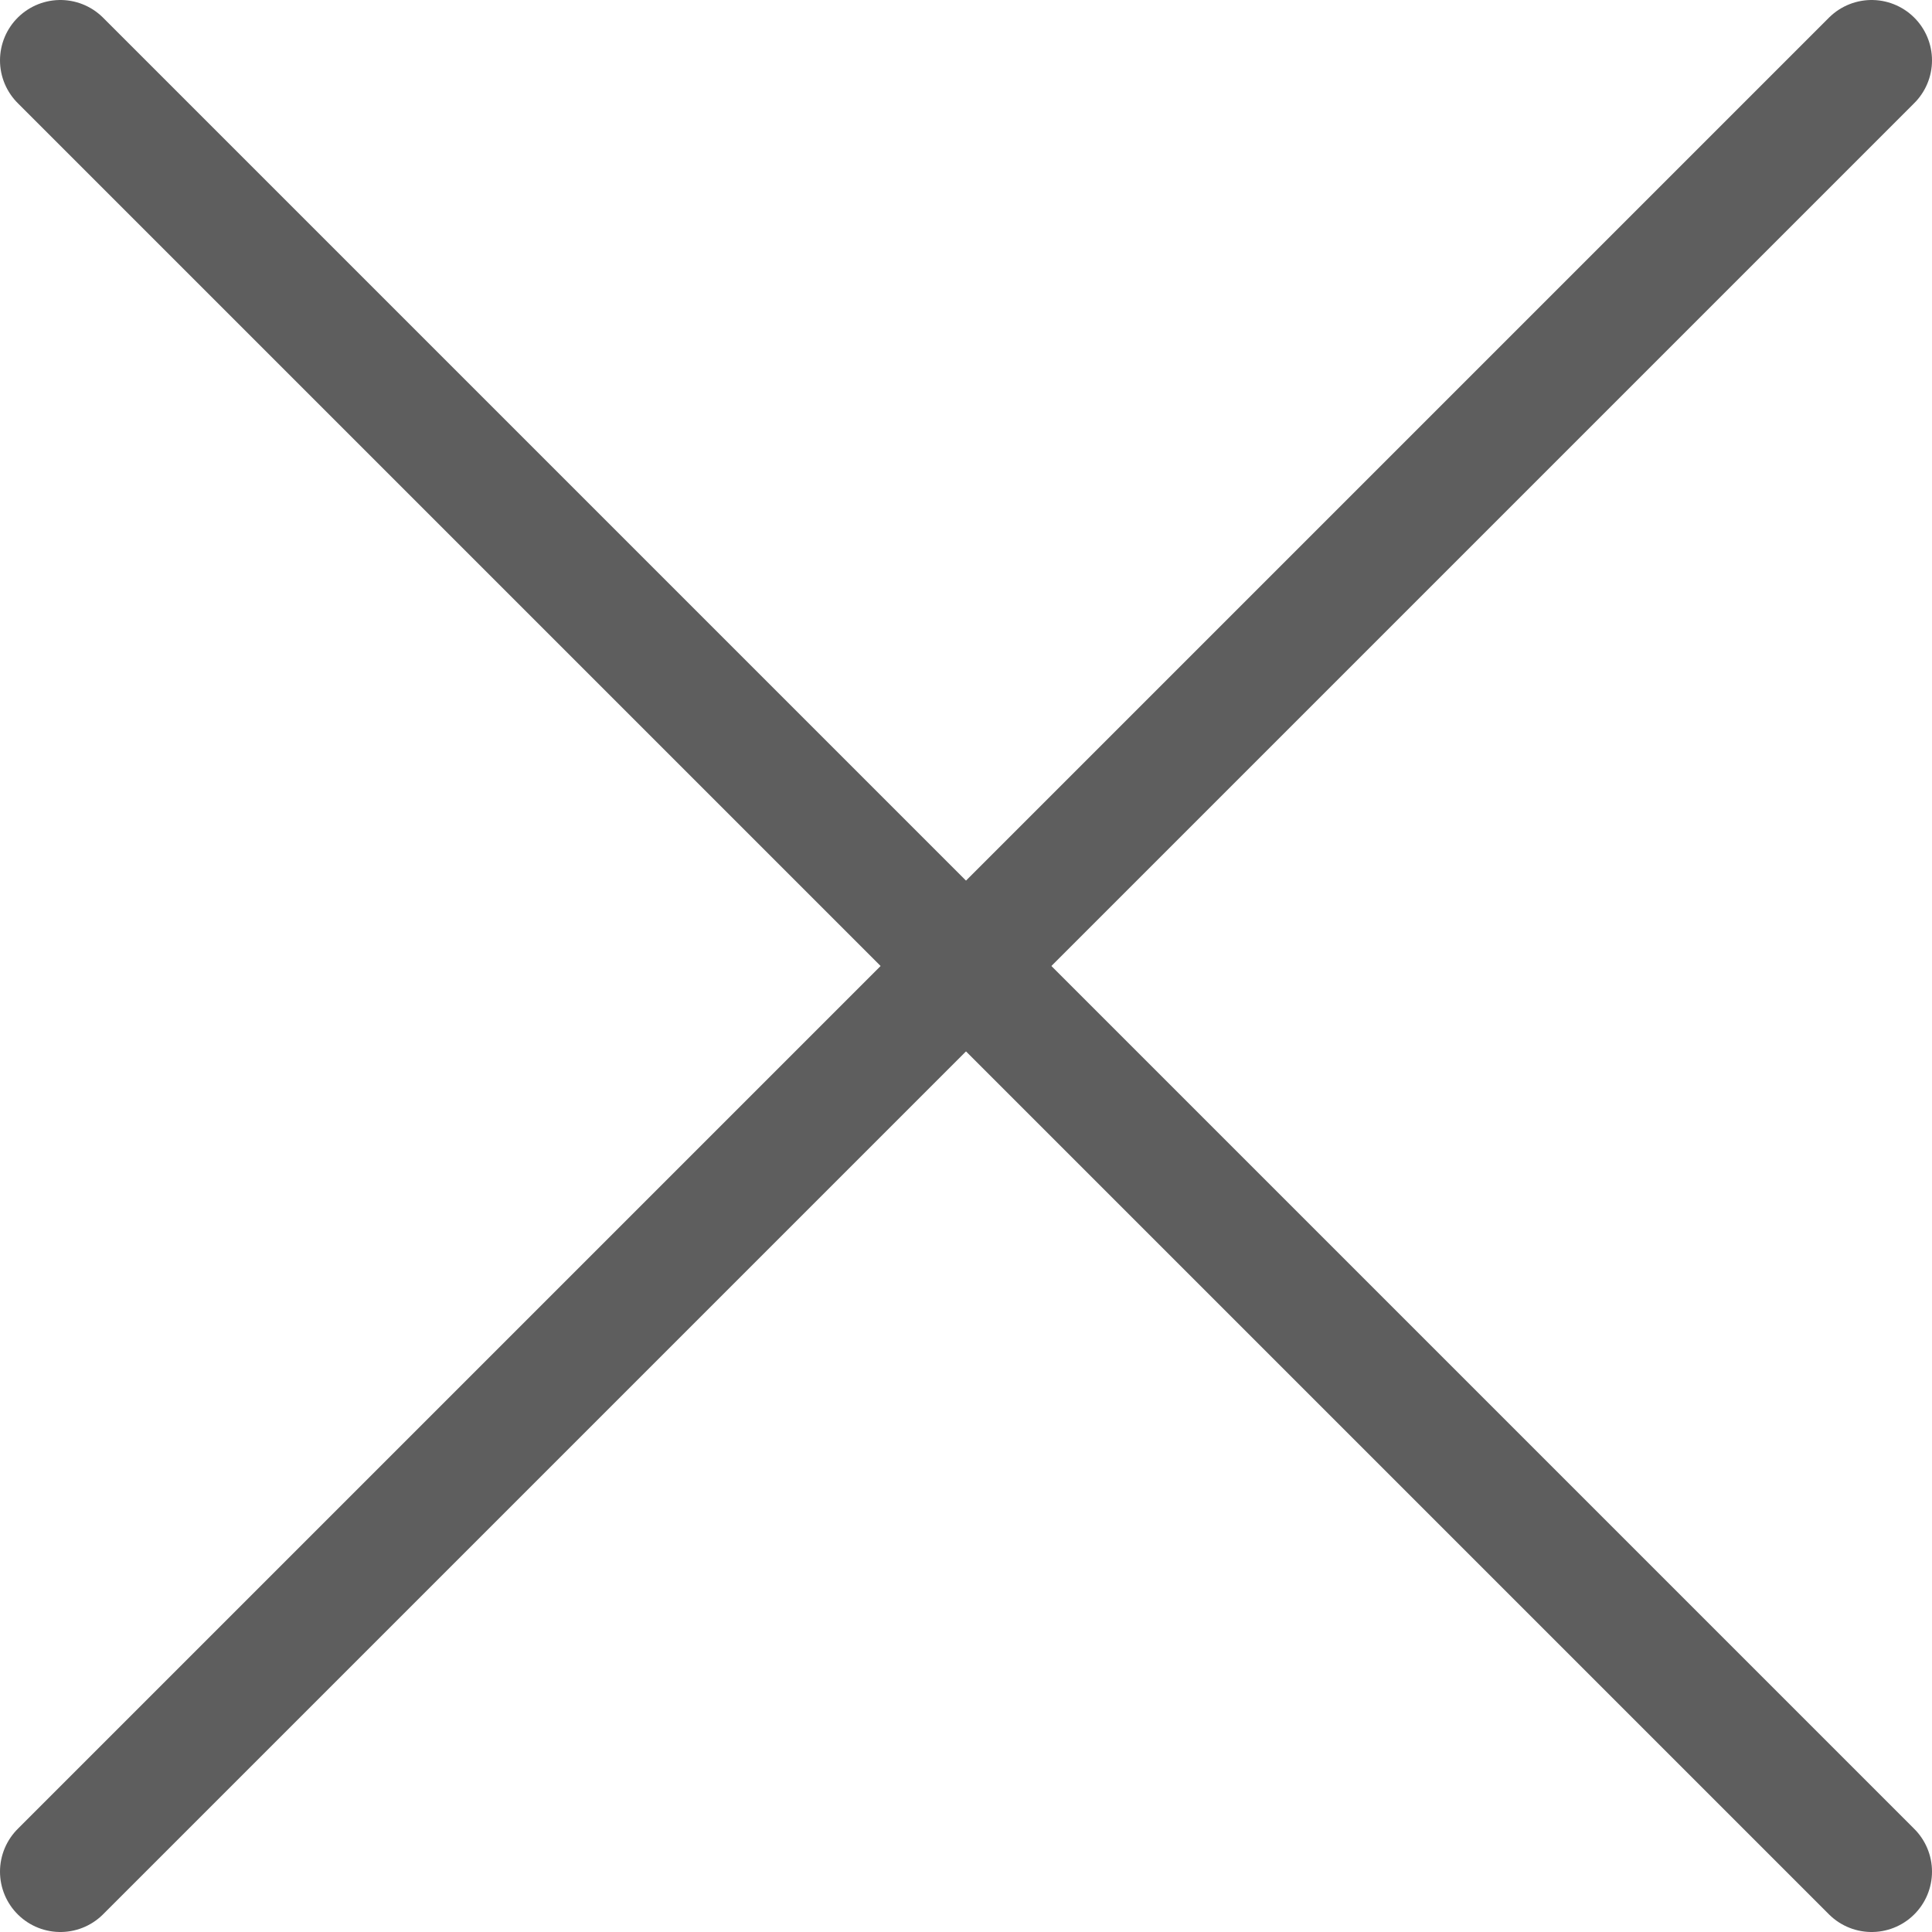 <?xml version="1.0" encoding="UTF-8"?> <svg xmlns="http://www.w3.org/2000/svg" width="32" height="32" viewBox="0 0 32 32" fill="none"><path d="M31 1L1 31" stroke="#5E5E5E" stroke-width="2" stroke-linecap="round" stroke-linejoin="round"></path><path d="M1 1L31 31" stroke="#5E5E5E" stroke-width="2" stroke-linecap="round" stroke-linejoin="round"></path></svg> 